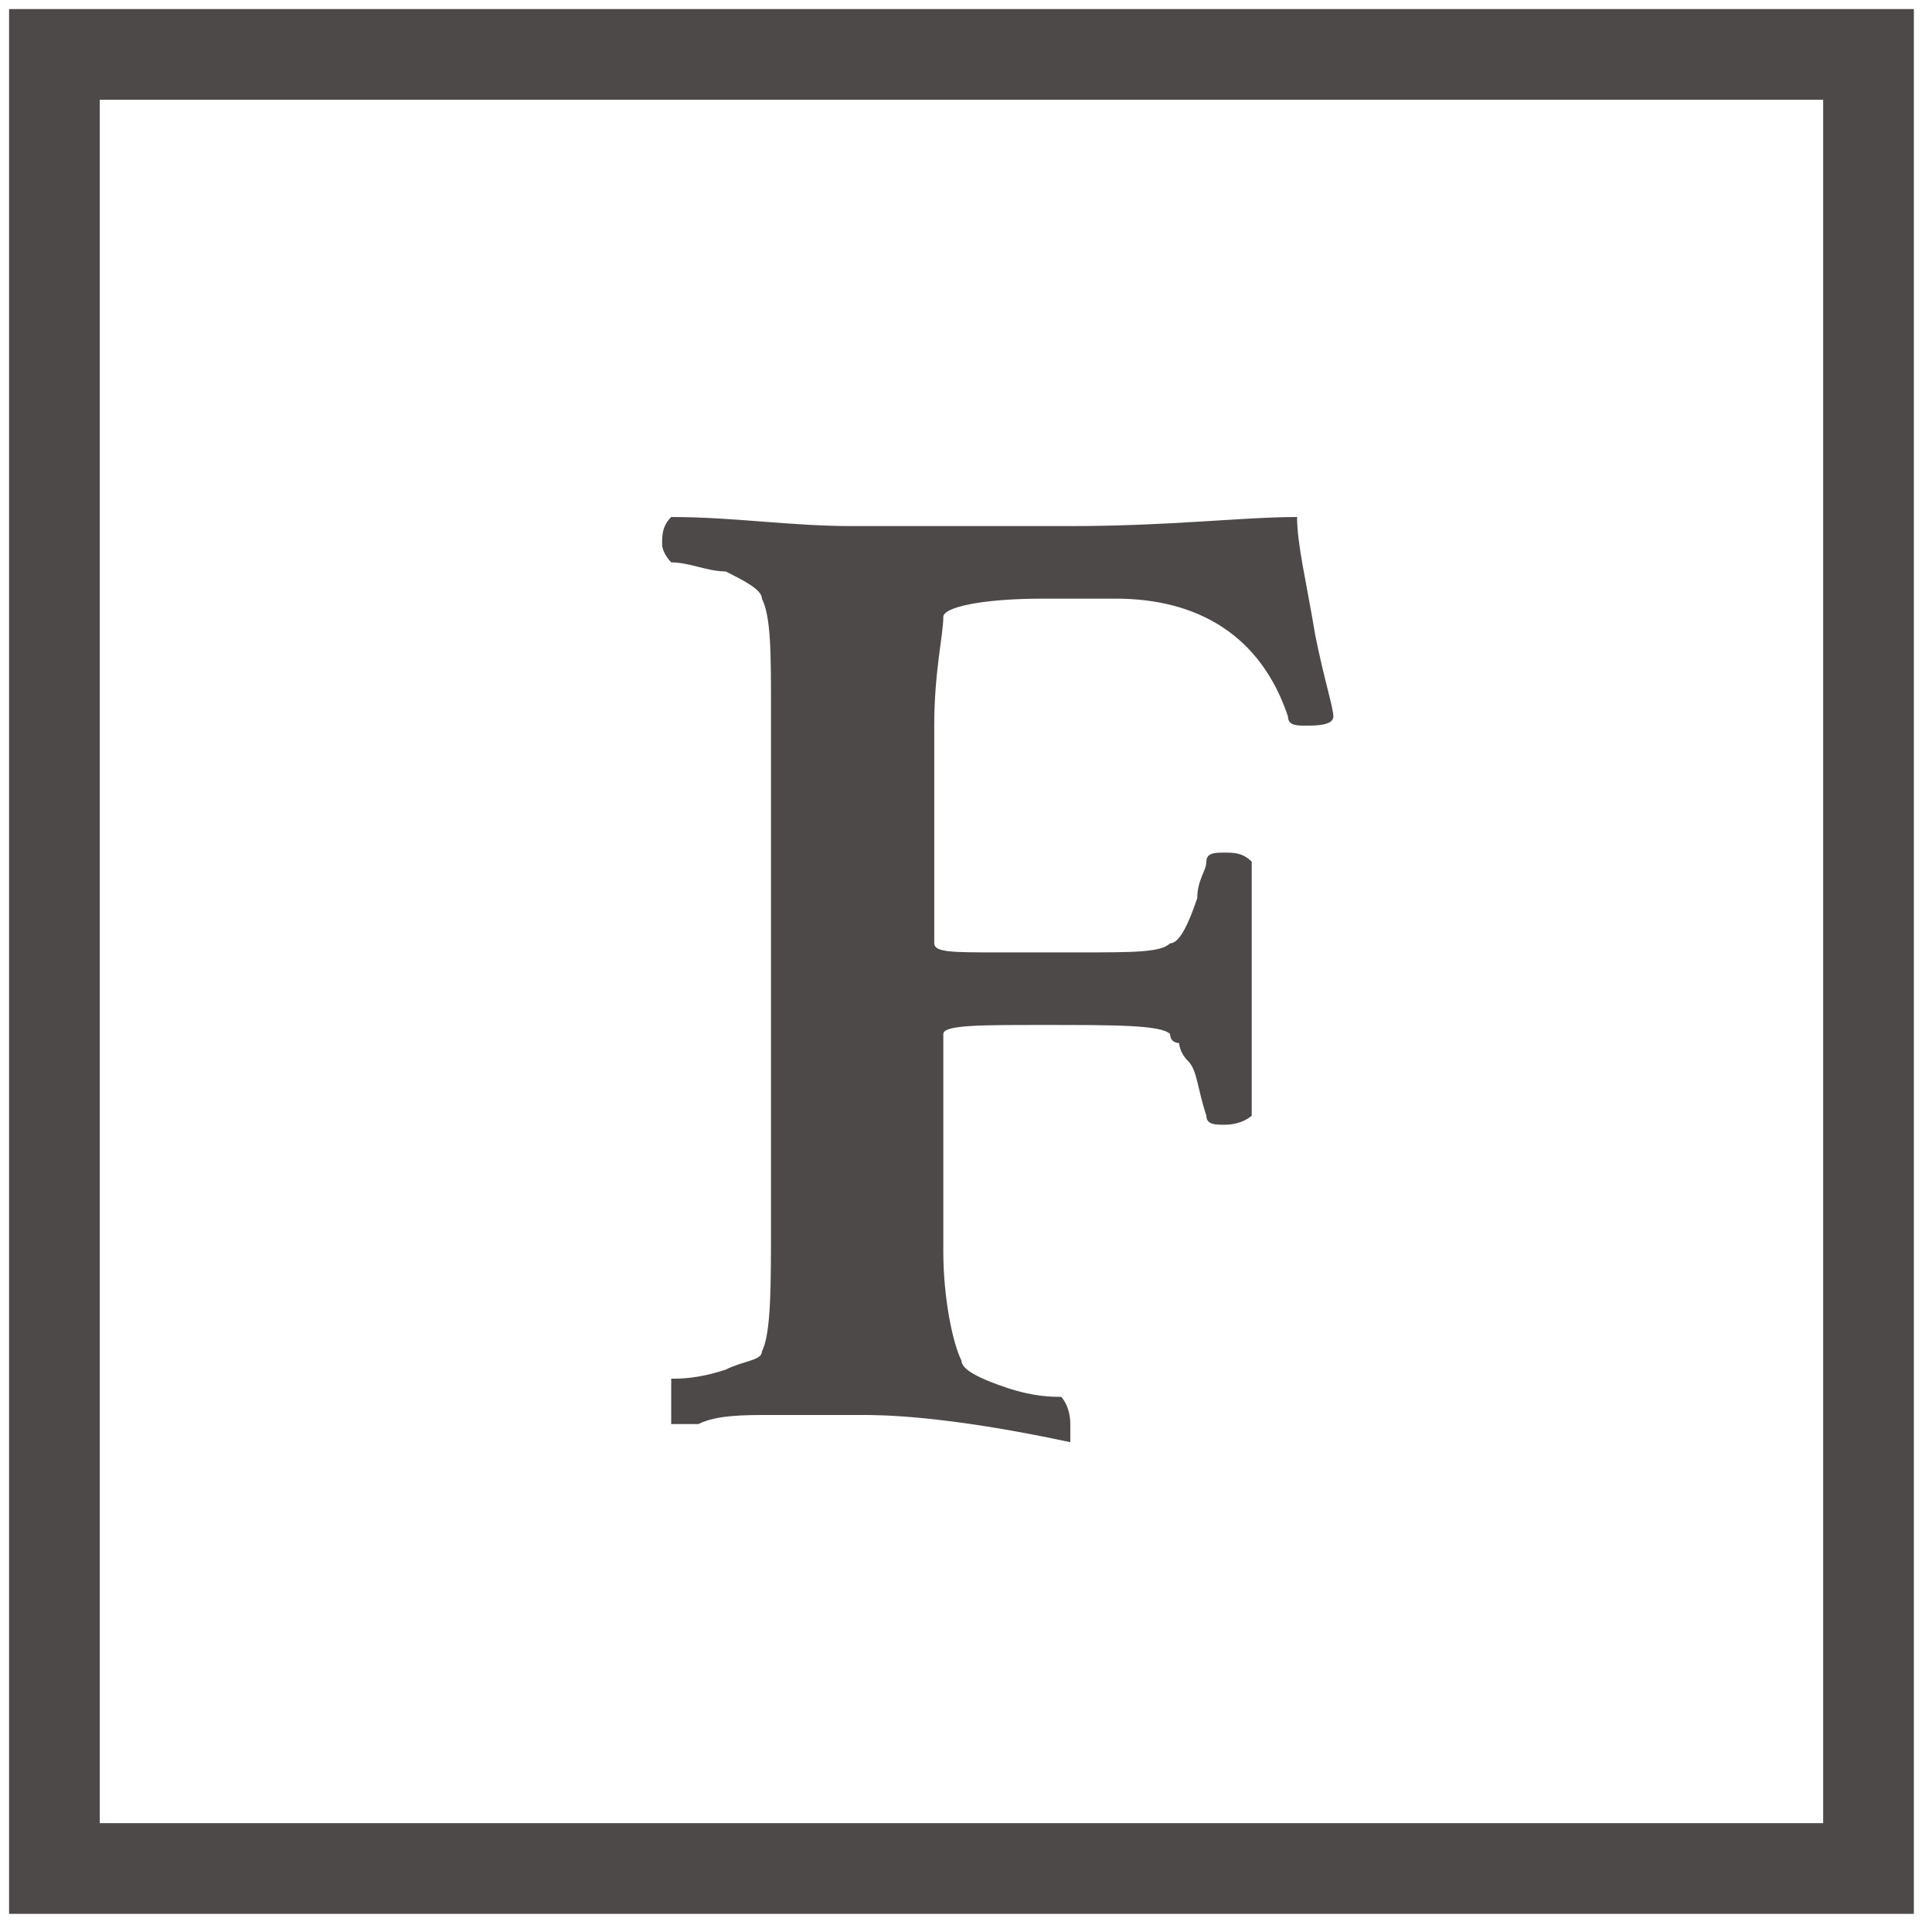<svg version="1.1" xmlns="http://www.w3.org/2000/svg" xmlns:xlink="http://www.w3.org/1999/xlink" x="0px" y="0px"
	 viewBox="0 0 21.3 21.3" style="enable-background:new 0 0 21.3 21.3;" xml:space="preserve">
<style type="text/css">
	.st0{fill:none;stroke:#4D4948;stroke-miterlimit:10;}
	.st1{fill:#4D4948;}
</style>
<g id="f">
	<g>
		<rect x="0.6" y="0.6" class="st0" width="20" height="20"/>
		<g>
			<path class="st1" d="M9.5,15.6c-0.3,0-0.6,0-1,0c-0.3,0-0.6,0-0.8,0.1l-0.3,0c0,0,0-0.1,0-0.2c0-0.2,0-0.3,0-0.3
				c0.1,0,0.3,0,0.6-0.1C8.2,15,8.4,15,8.4,14.9c0.1-0.2,0.1-0.7,0.1-1.4V7.8c0-0.6,0-1-0.1-1.2c0-0.1-0.2-0.2-0.4-0.3
				C7.8,6.3,7.6,6.2,7.4,6.2c0,0-0.1-0.1-0.1-0.2c0-0.1,0-0.2,0.1-0.3c0.7,0,1.3,0.1,2,0.1c0.5,0,1.3,0,2.4,0c1.1,0,1.9-0.1,2.5-0.1
				c0,0.3,0.1,0.7,0.2,1.3c0.1,0.5,0.2,0.8,0.2,0.9c0,0.1-0.2,0.1-0.3,0.1c-0.1,0-0.2,0-0.2-0.1c-0.3-0.9-1-1.3-1.9-1.3h-0.8
				c-0.7,0-1.1,0.1-1.1,0.2c0,0.2-0.1,0.6-0.1,1.2v2.4c0,0.1,0.2,0.1,0.7,0.1h0.8c0,0,0,0,0.1,0c0.6,0,0.9,0,1-0.1
				c0.1,0,0.2-0.2,0.3-0.5c0-0.2,0.1-0.3,0.1-0.4c0-0.1,0.1-0.1,0.2-0.1c0.1,0,0.2,0,0.3,0.1v2.8c0,0-0.1,0.1-0.3,0.1
				c-0.1,0-0.2,0-0.2-0.1c-0.1-0.3-0.1-0.5-0.2-0.6c-0.1-0.1-0.1-0.2-0.1-0.2c0,0-0.1,0-0.1-0.1c-0.1-0.1-0.6-0.1-1.4-0.1
				c-0.7,0-1.1,0-1.1,0.1v2.4c0,0.5,0.1,1,0.2,1.2c0,0.1,0.2,0.2,0.5,0.3c0.3,0.1,0.5,0.1,0.6,0.1c0,0,0.1,0.1,0.1,0.3
				c0,0.1,0,0.2,0,0.2C10.4,15.6,9.7,15.6,9.5,15.6z"/>
		</g>
	</g>
</g>
</svg>
